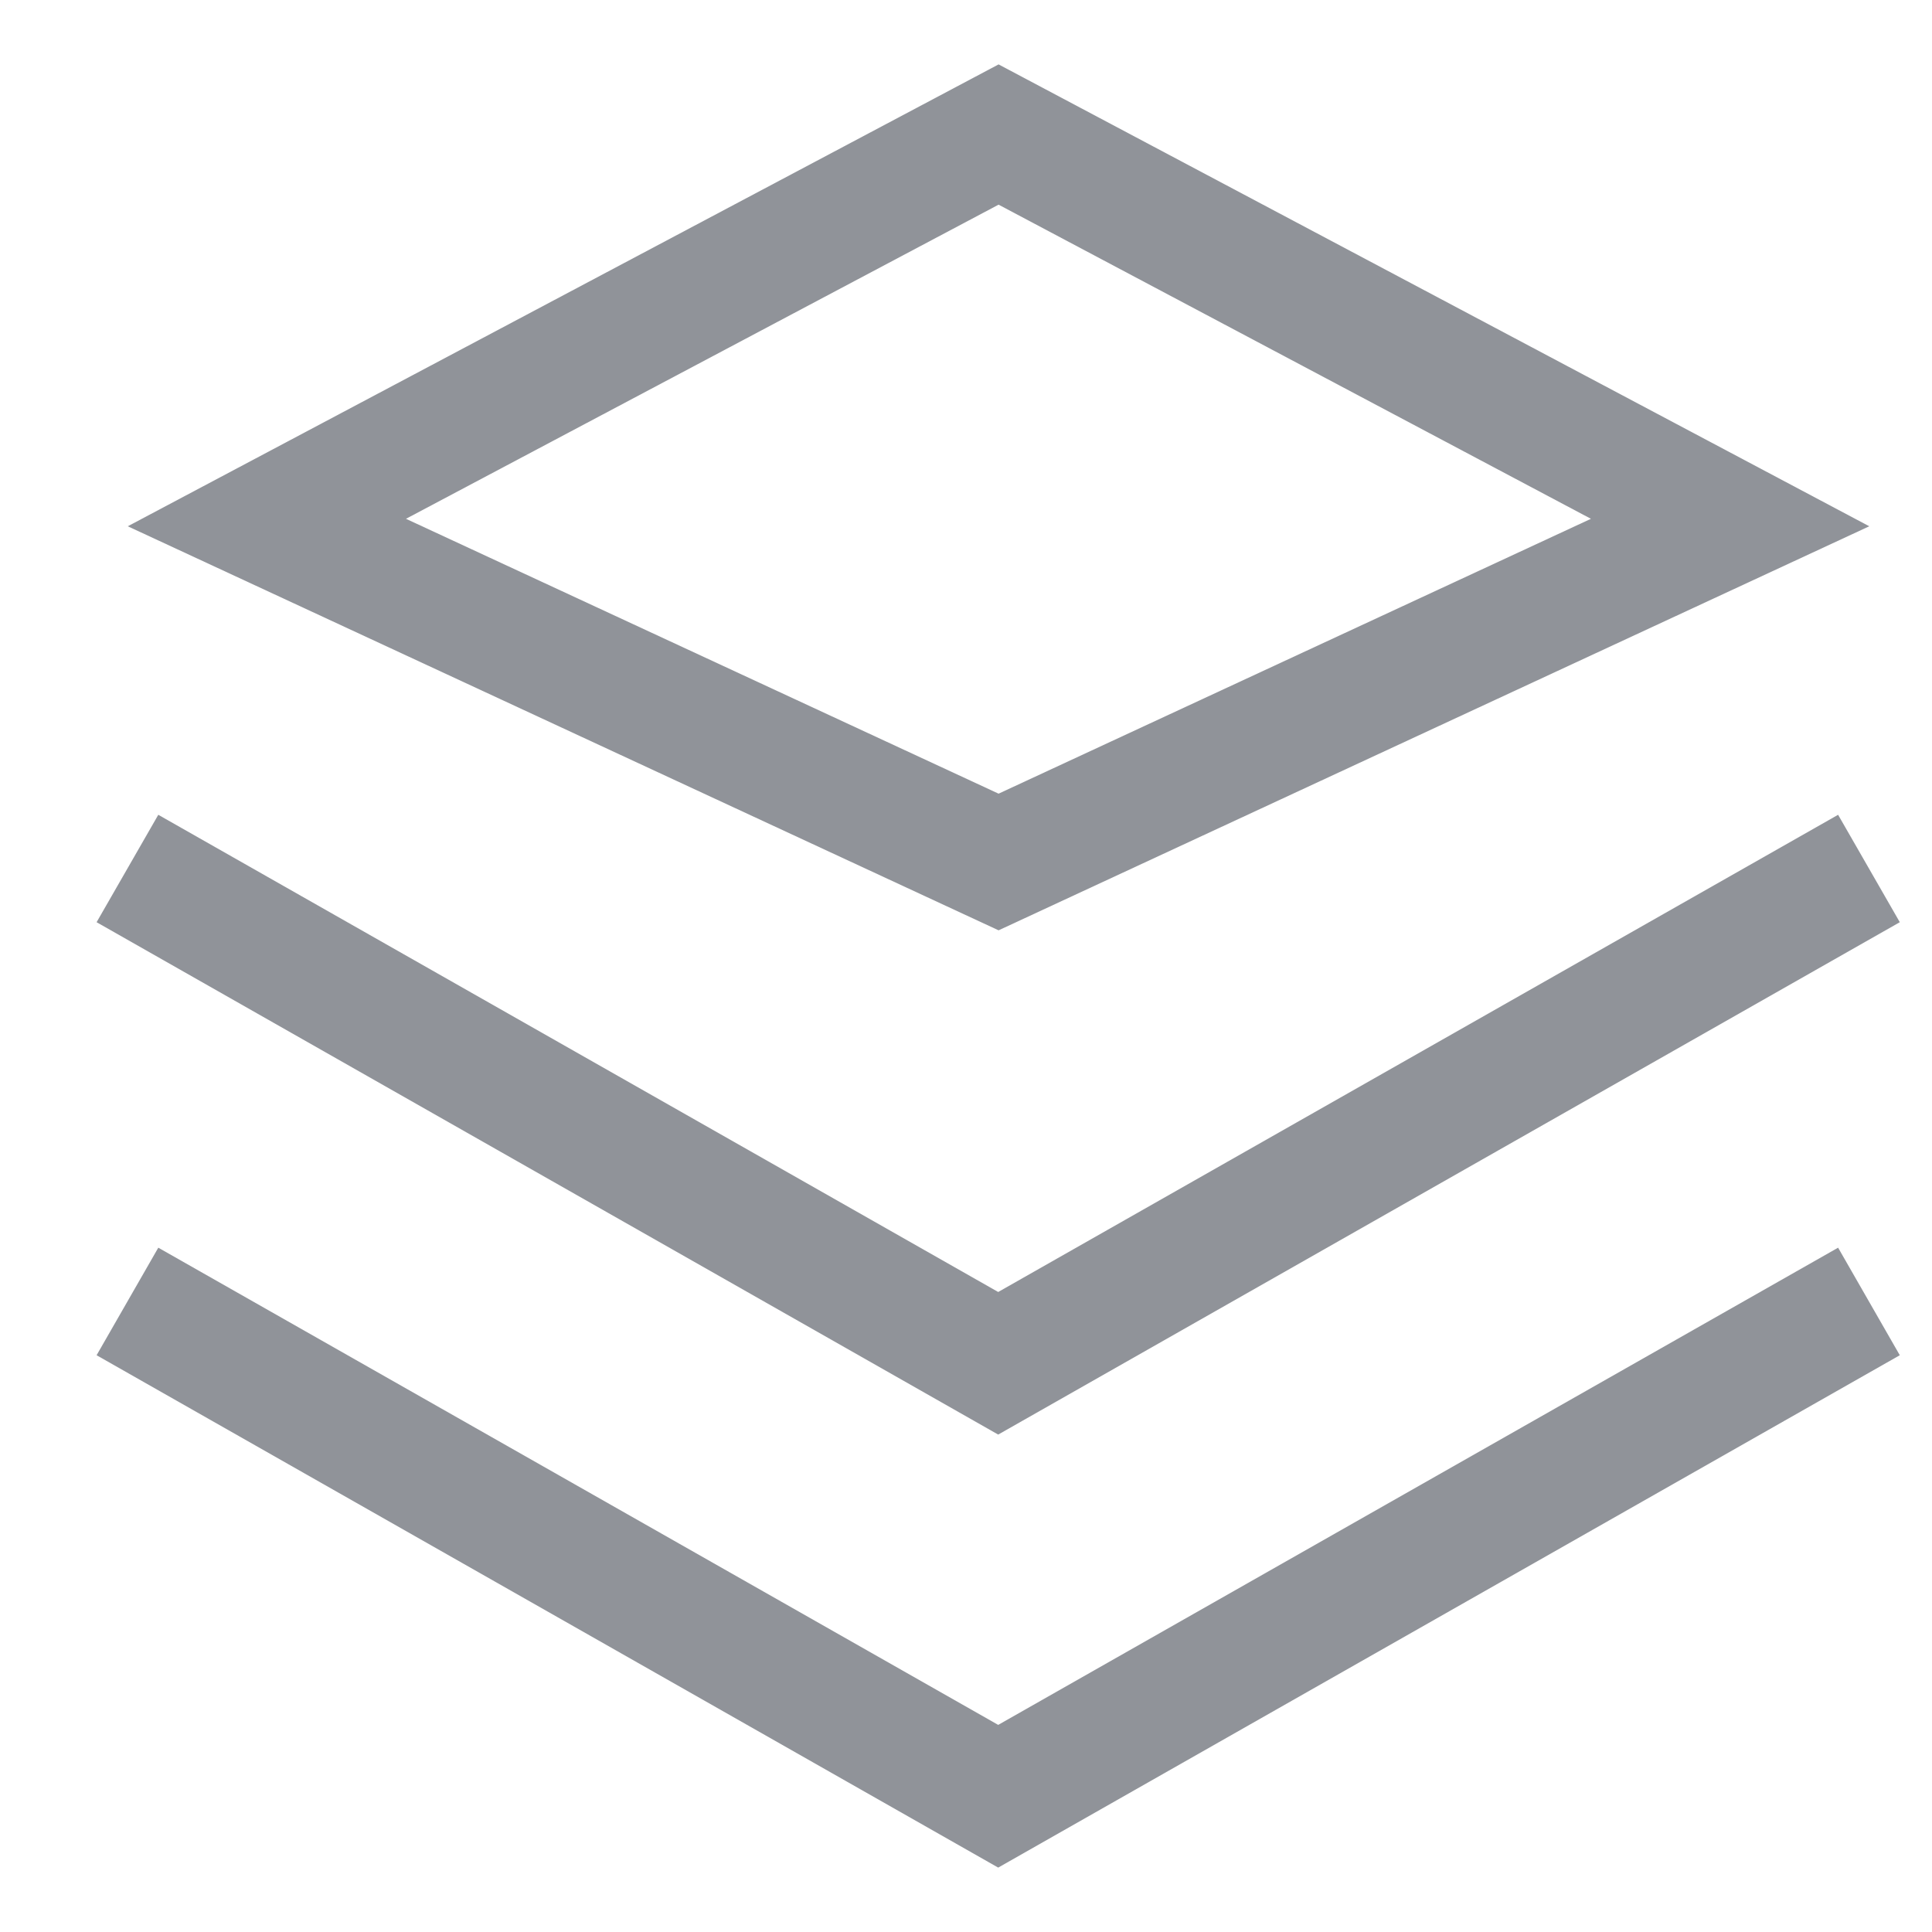 <svg width="15" height="15" viewBox="0 0 15 15" fill="none" xmlns="http://www.w3.org/2000/svg">
<path d="M14.513 4.086L7.753 7.223L0.992 4.086L7.753 0.5L14.513 4.086ZM3.152 4.028L7.753 6.162L12.352 4.028L7.753 1.589L3.152 4.028Z" fill="#909399"/>
<path d="M14.75 7.16L7.75 11.138L0.75 7.16L1.229 6.326L7.75 10.031L14.271 6.326L14.75 7.16Z" fill="#909399"/>
<path d="M14.75 10.522L7.75 14.5L0.75 10.522L1.229 9.687L7.75 13.392L14.271 9.687L14.75 10.522Z" fill="#909399"/>
</svg>

